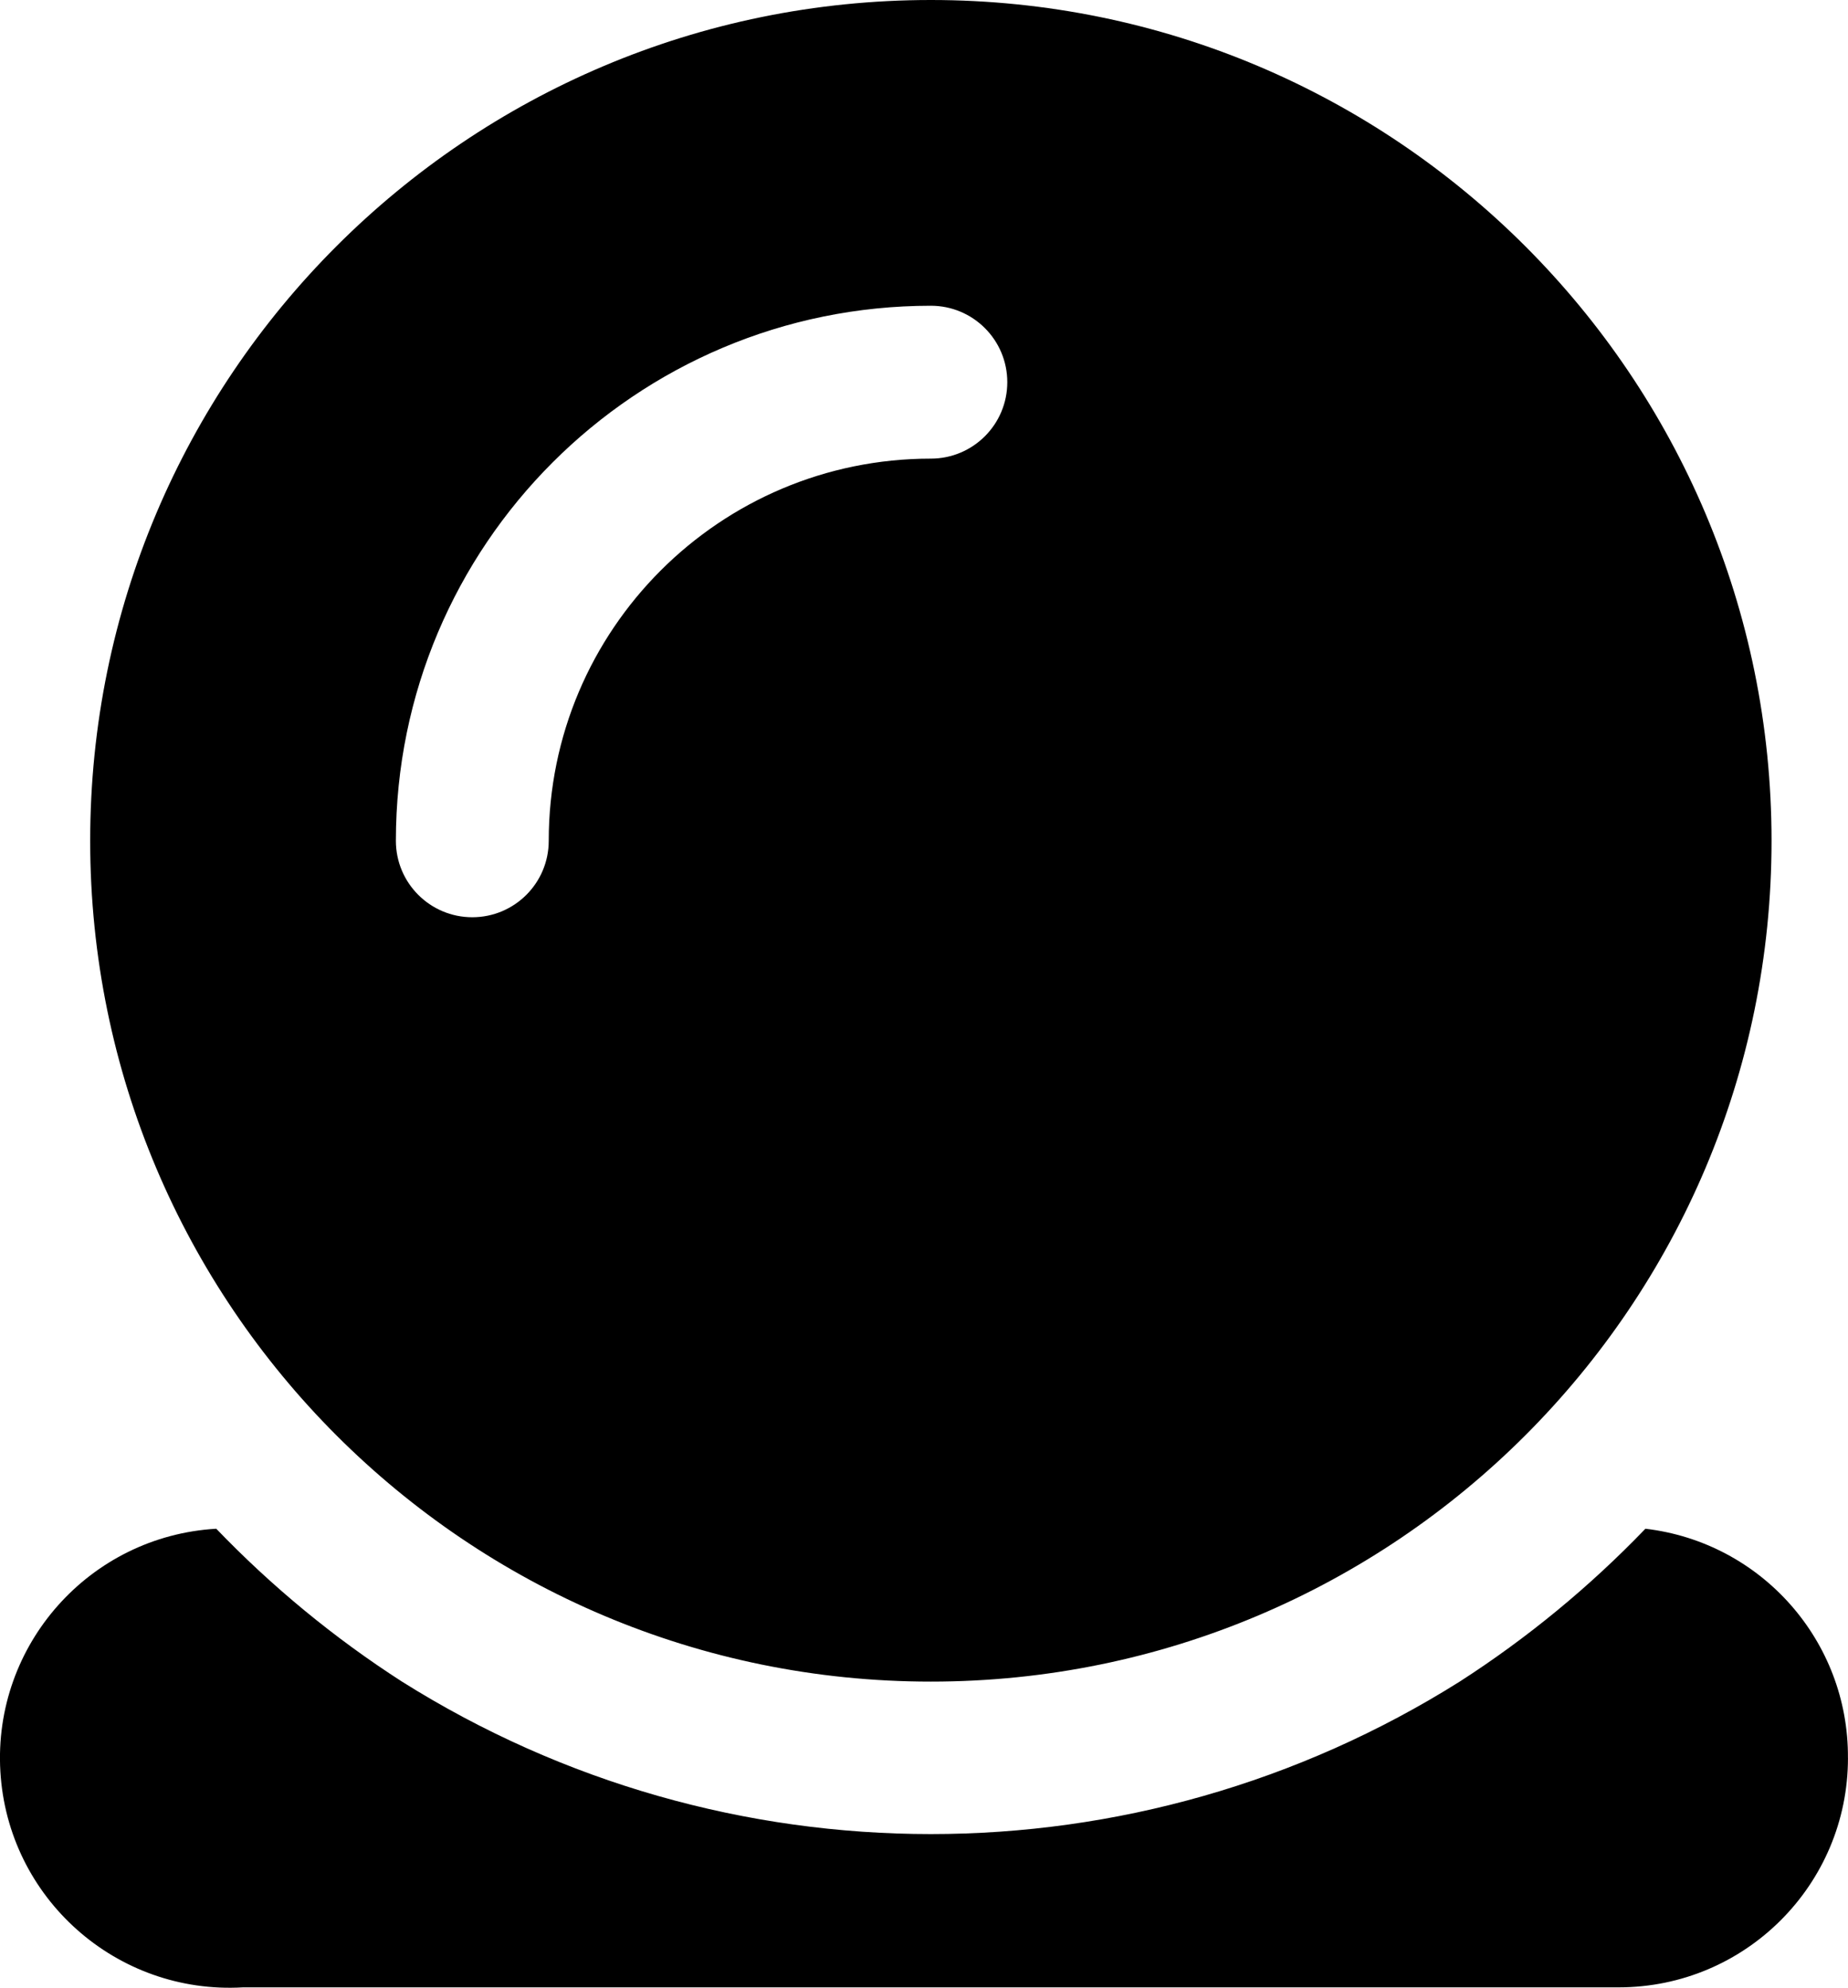 <svg xmlns="http://www.w3.org/2000/svg" fill="none" viewBox="0 0 604.51 650.13">
    <path d="M304.5,550c151.88,0,275-123.12,275-275S456.38,0,304.5,0,29.5,123.12,29.5,275s123.12,275,275,275ZM304.5,100c13.81,0,25,11.19,25,25s-11.19,25-25,25c-69.04,0-125,55.96-125,125,0,13.81-11.19,25-25,25s-25-11.19-25-25c0-96.65,78.35-175,175-175ZM604.5,575c0,41.42-33.58,75-75,75H79.5c-41.42,2.42-76.96-29.2-79.38-70.62s29.2-76.96,70.62-79.38c18.23,18.97,38.62,35.76,60.75,50,105.75,66.49,240.25,66.49,346,0,22.13-14.24,42.52-31.03,60.75-50,37.97,4.46,66.51,36.77,66.25,75Z"/>
    <style>
        path { fill: #000; }
        @media (prefers-color-scheme: dark) {
            path { fill: #FFF; }
        }
    </style>
</svg>
